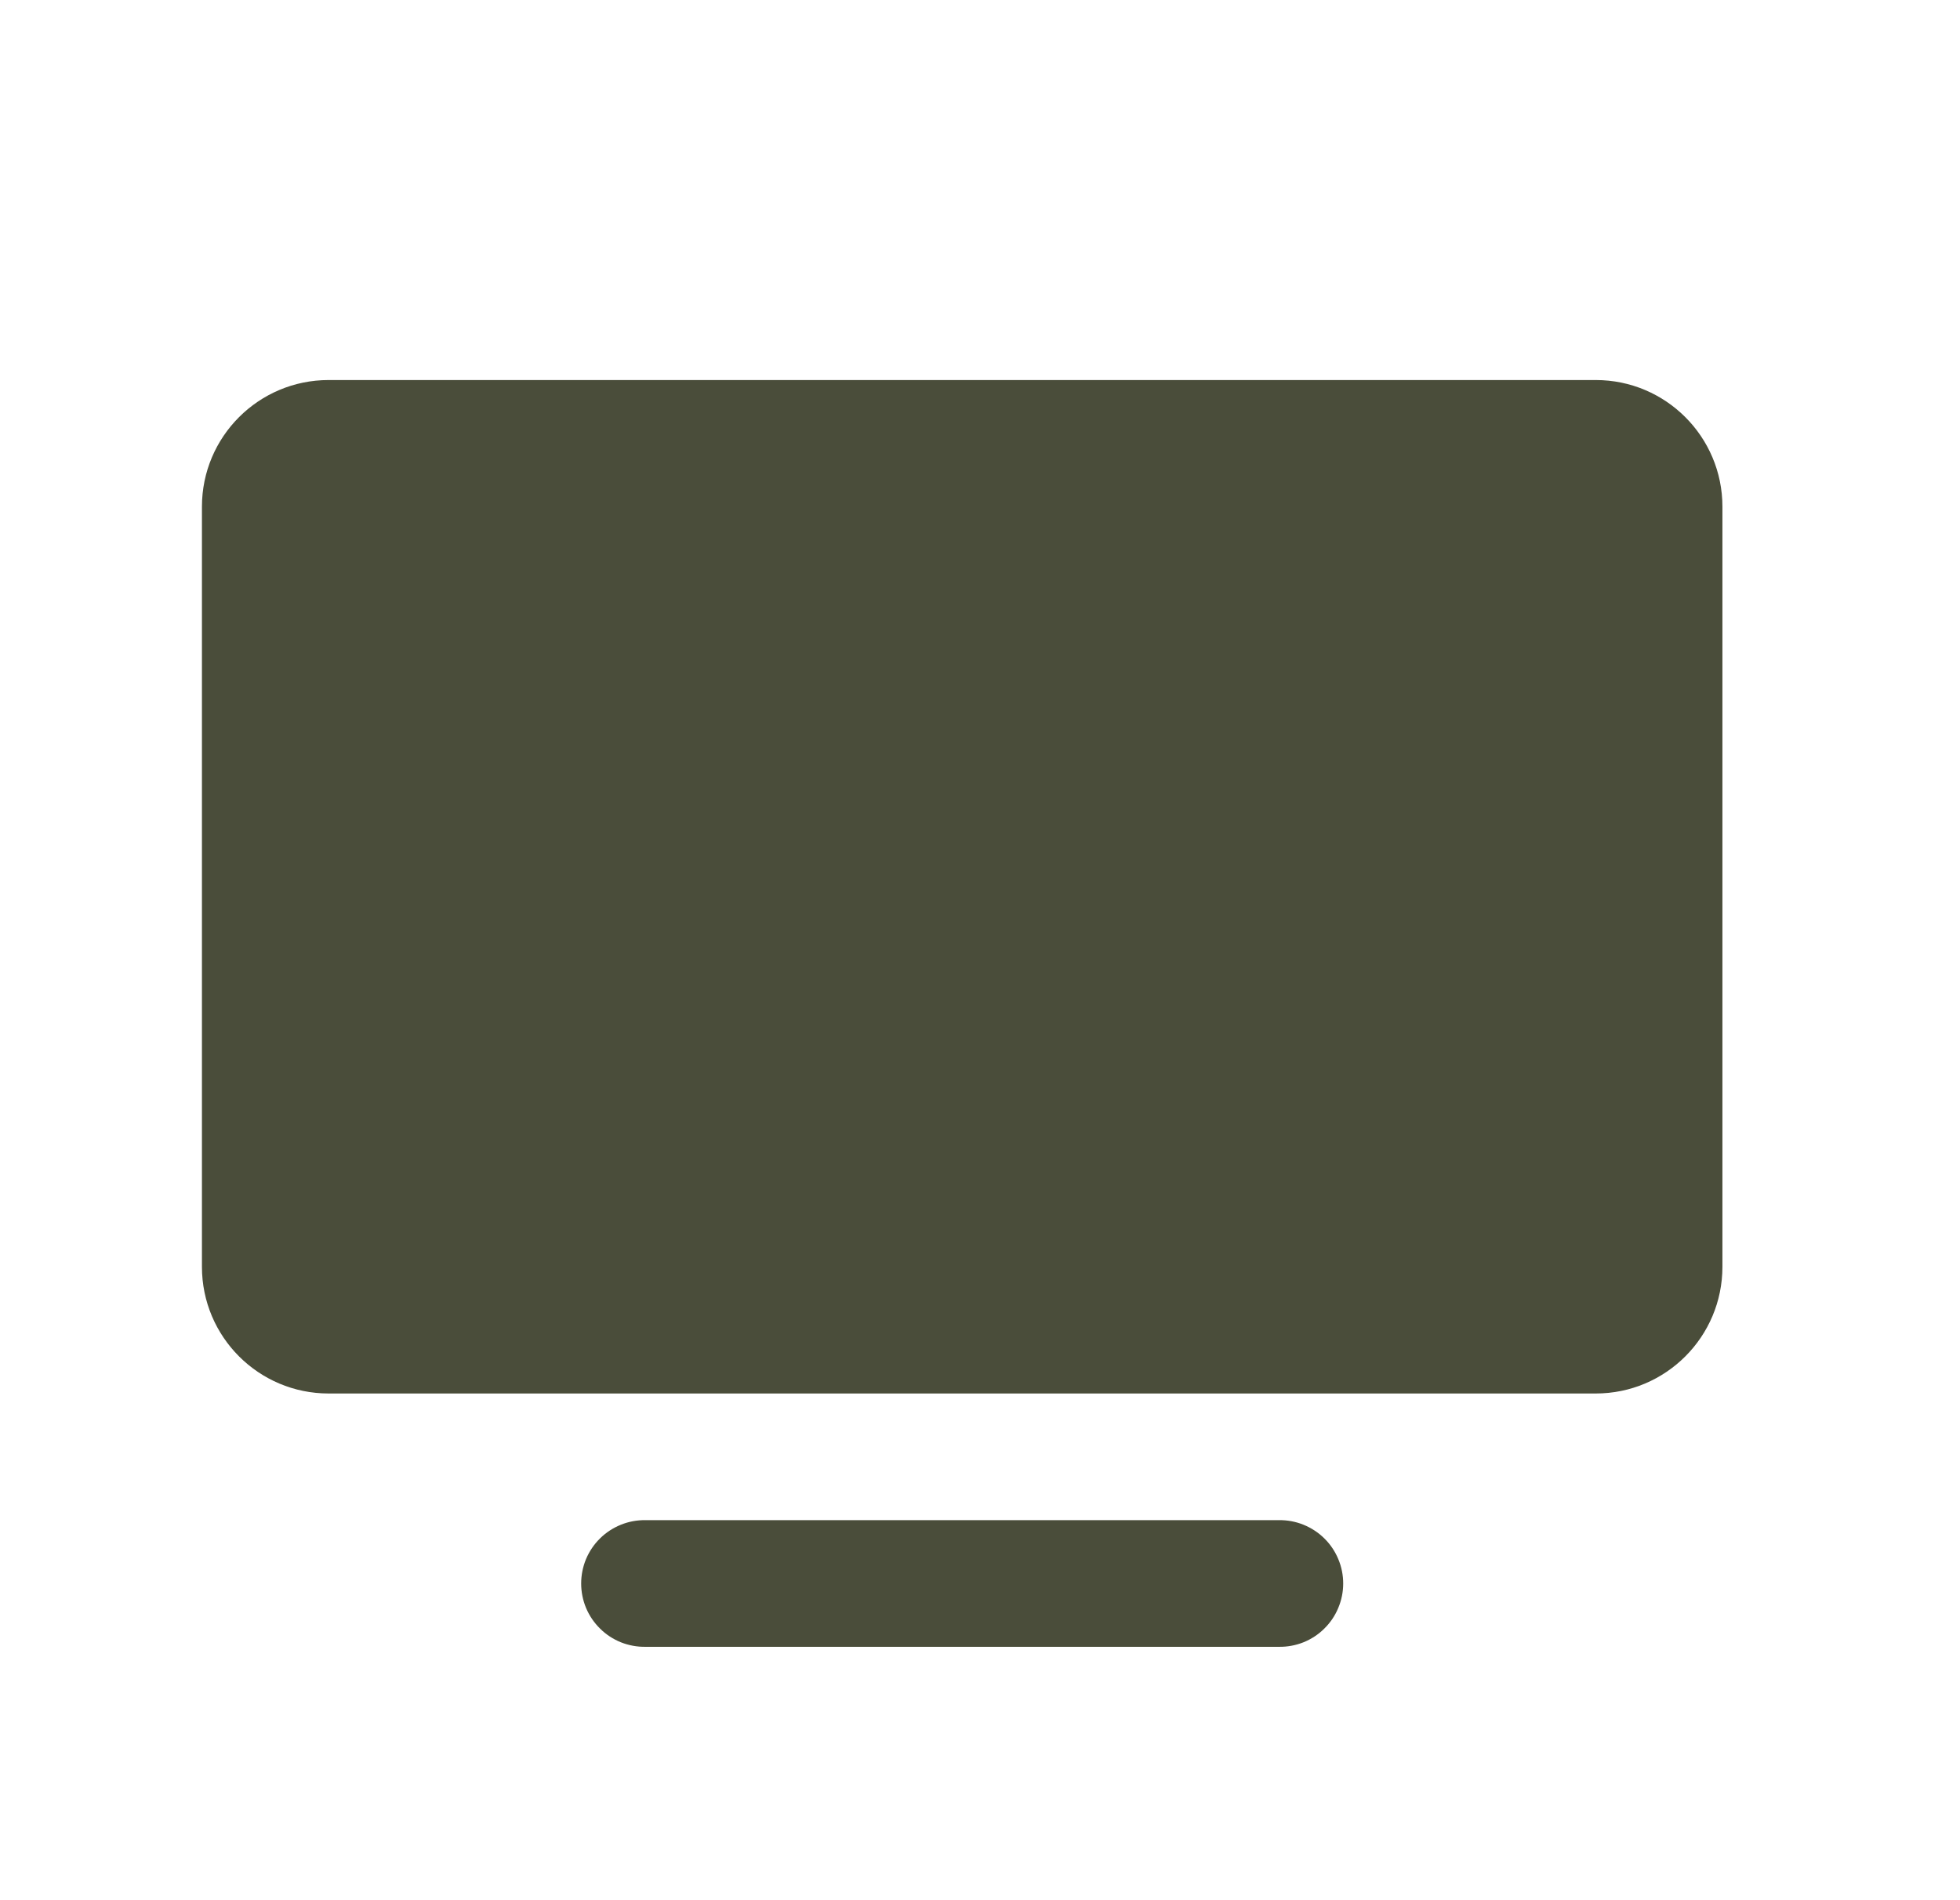 <svg width="33" height="32" viewBox="0 0 33 32" fill="none" xmlns="http://www.w3.org/2000/svg">
<g id="TV">
<path id="Vector" d="M5.533 6.4C4.355 6.4 3.4 7.355 3.4 8.533V21.333C3.4 22.512 4.355 23.467 5.533 23.467H26.867C28.045 23.467 29 22.512 29 21.333V8.533C29 7.355 28.045 6.4 26.867 6.4H5.533ZM10.867 25.6C10.725 25.598 10.585 25.624 10.454 25.677C10.323 25.73 10.203 25.808 10.103 25.907C10.002 26.006 9.922 26.125 9.867 26.255C9.813 26.385 9.785 26.525 9.785 26.667C9.785 26.808 9.813 26.948 9.867 27.078C9.922 27.209 10.002 27.327 10.103 27.426C10.203 27.526 10.323 27.604 10.454 27.657C10.585 27.709 10.725 27.735 10.867 27.733H21.533C21.675 27.735 21.815 27.709 21.946 27.657C22.077 27.604 22.197 27.526 22.297 27.426C22.398 27.327 22.478 27.209 22.532 27.078C22.587 26.948 22.615 26.808 22.615 26.667C22.615 26.525 22.587 26.385 22.532 26.255C22.478 26.125 22.398 26.006 22.297 25.907C22.197 25.808 22.077 25.73 21.946 25.677C21.815 25.624 21.675 25.598 21.533 25.6H10.867Z" fill="#4A4D3A"/>
</g>
</svg>
